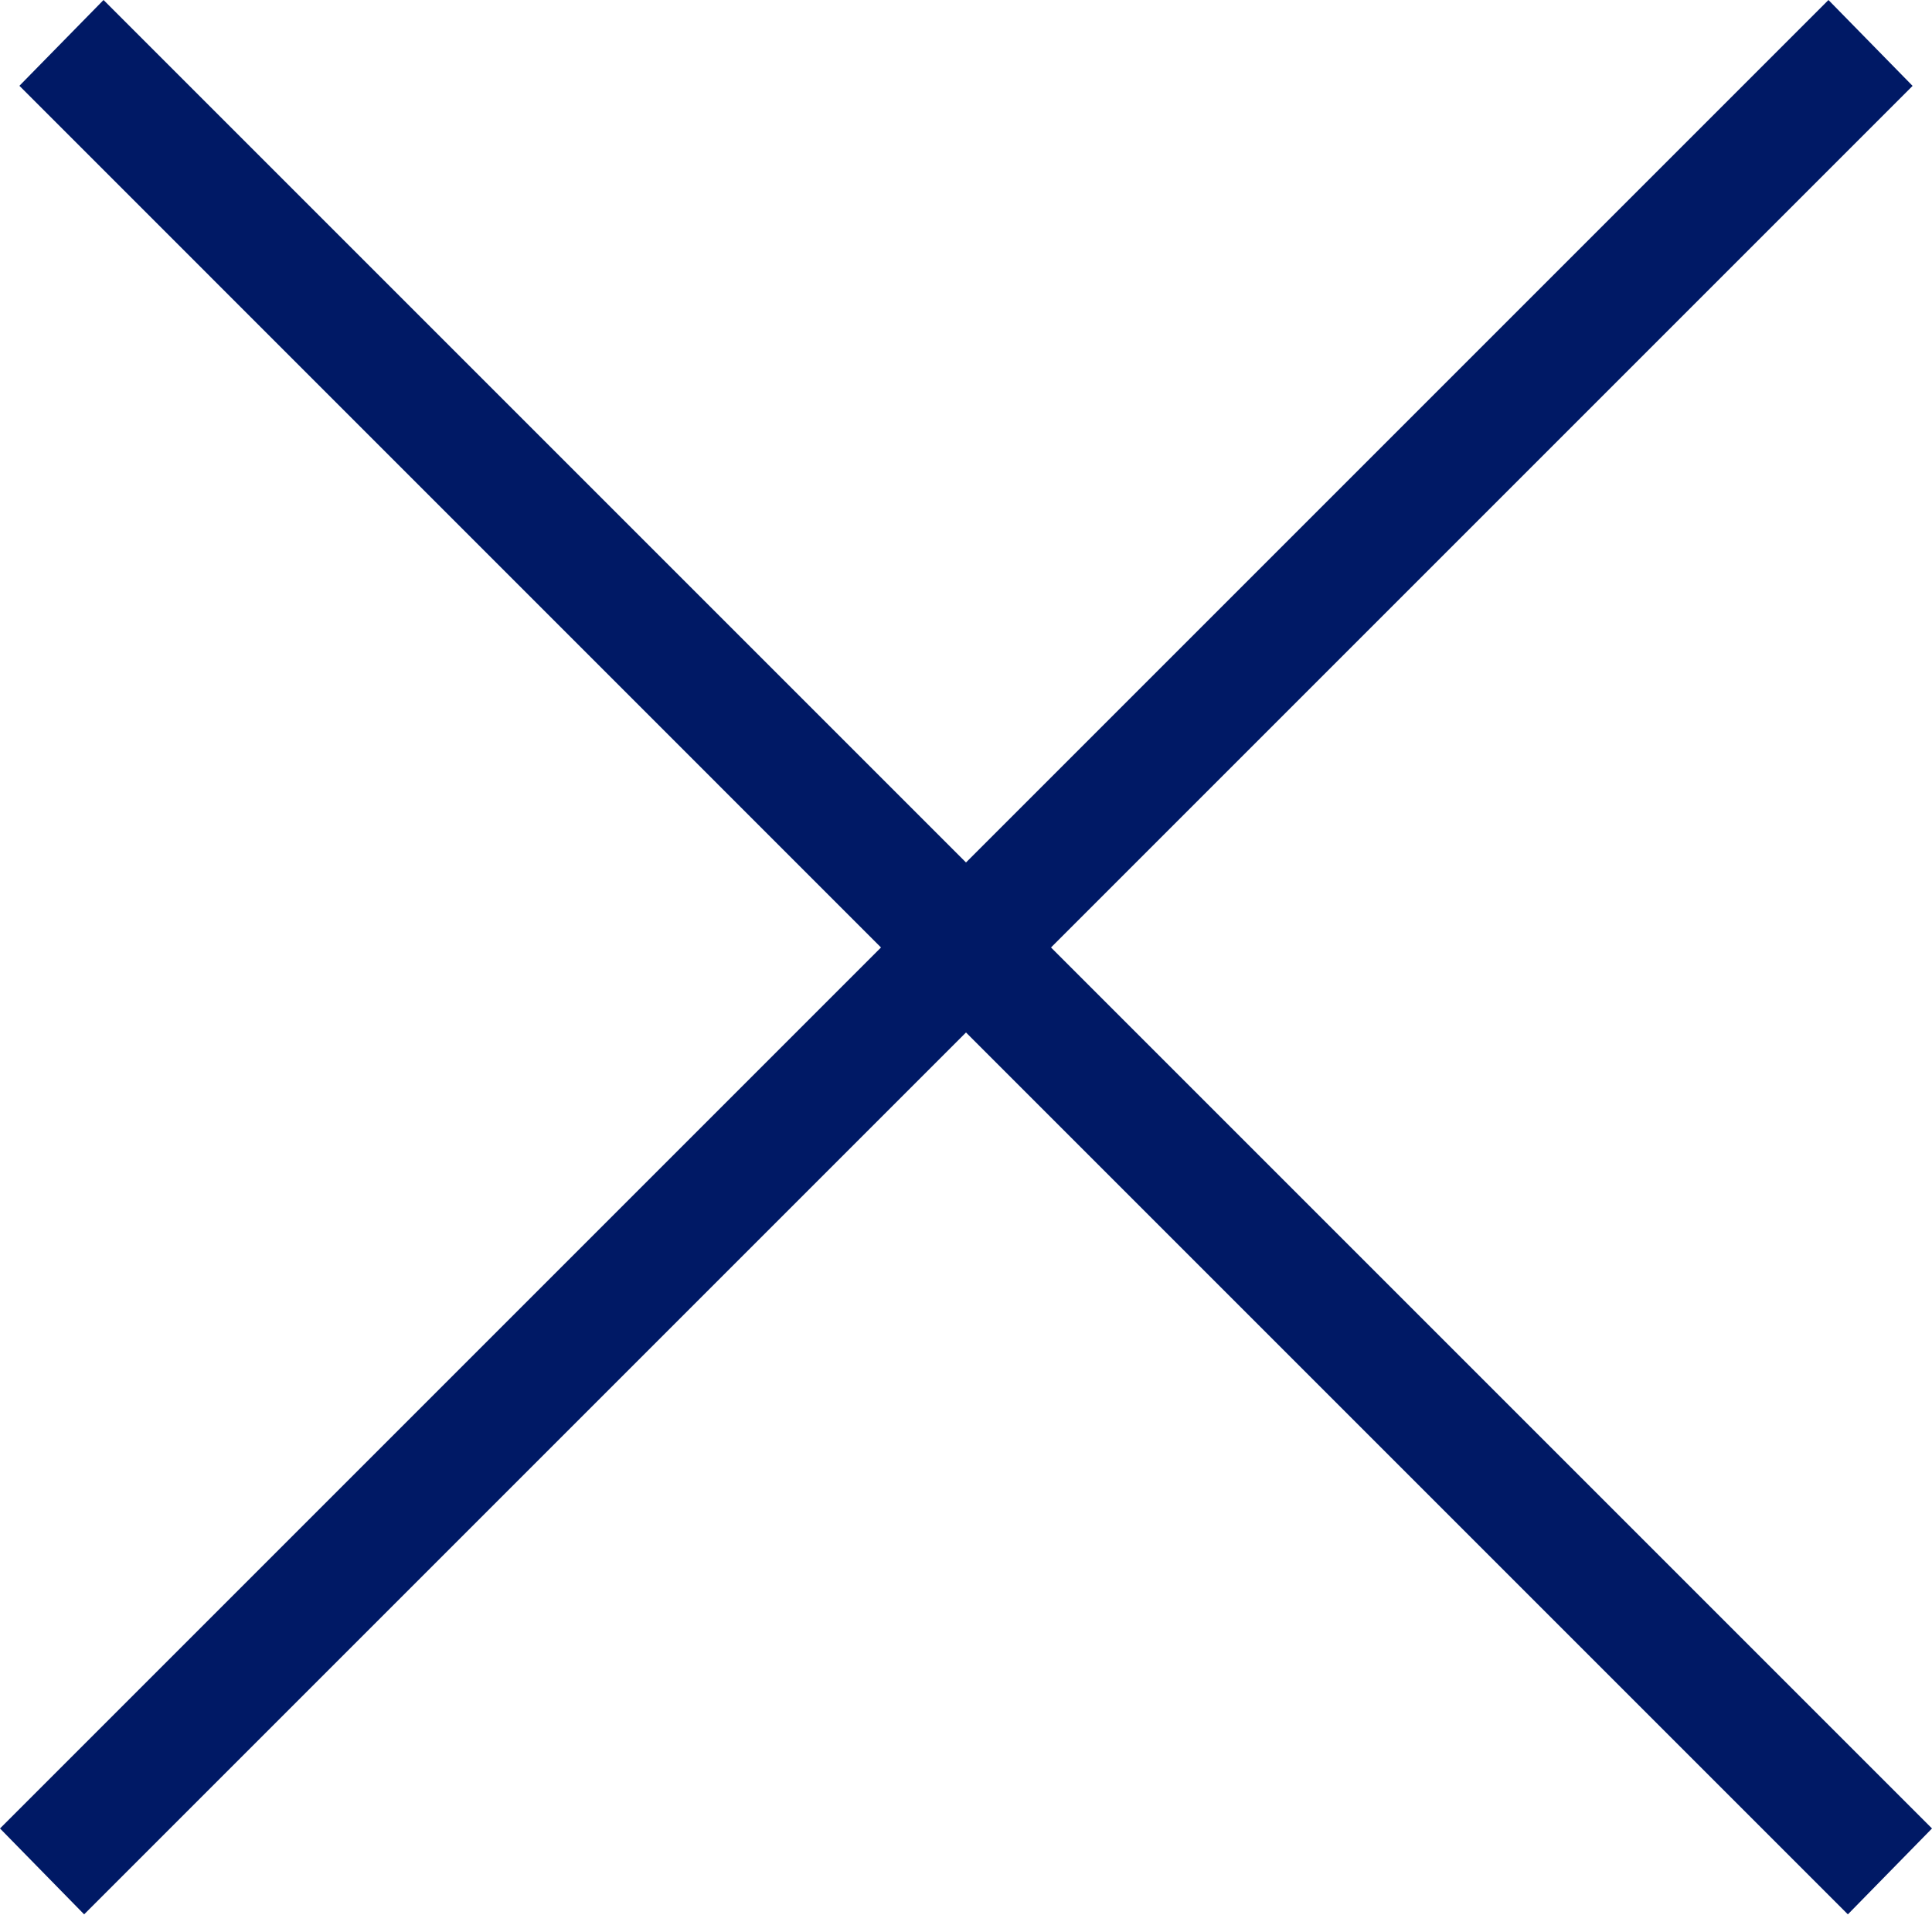 <svg width="22" height="22" viewBox="0 0 22 22" fill="none" xmlns="http://www.w3.org/2000/svg">
<path fill-rule="evenodd" clip-rule="evenodd" d="M11 9.821L1.179 0L0.221 0.977L10.032 10.789L0 20.821L0.958 21.799L11 11.757L21.042 21.799L22 20.821L11.968 10.789L21.779 0.978L20.821 6.37171e-05L11 9.821Z" fill="#001965"/>
</svg>
